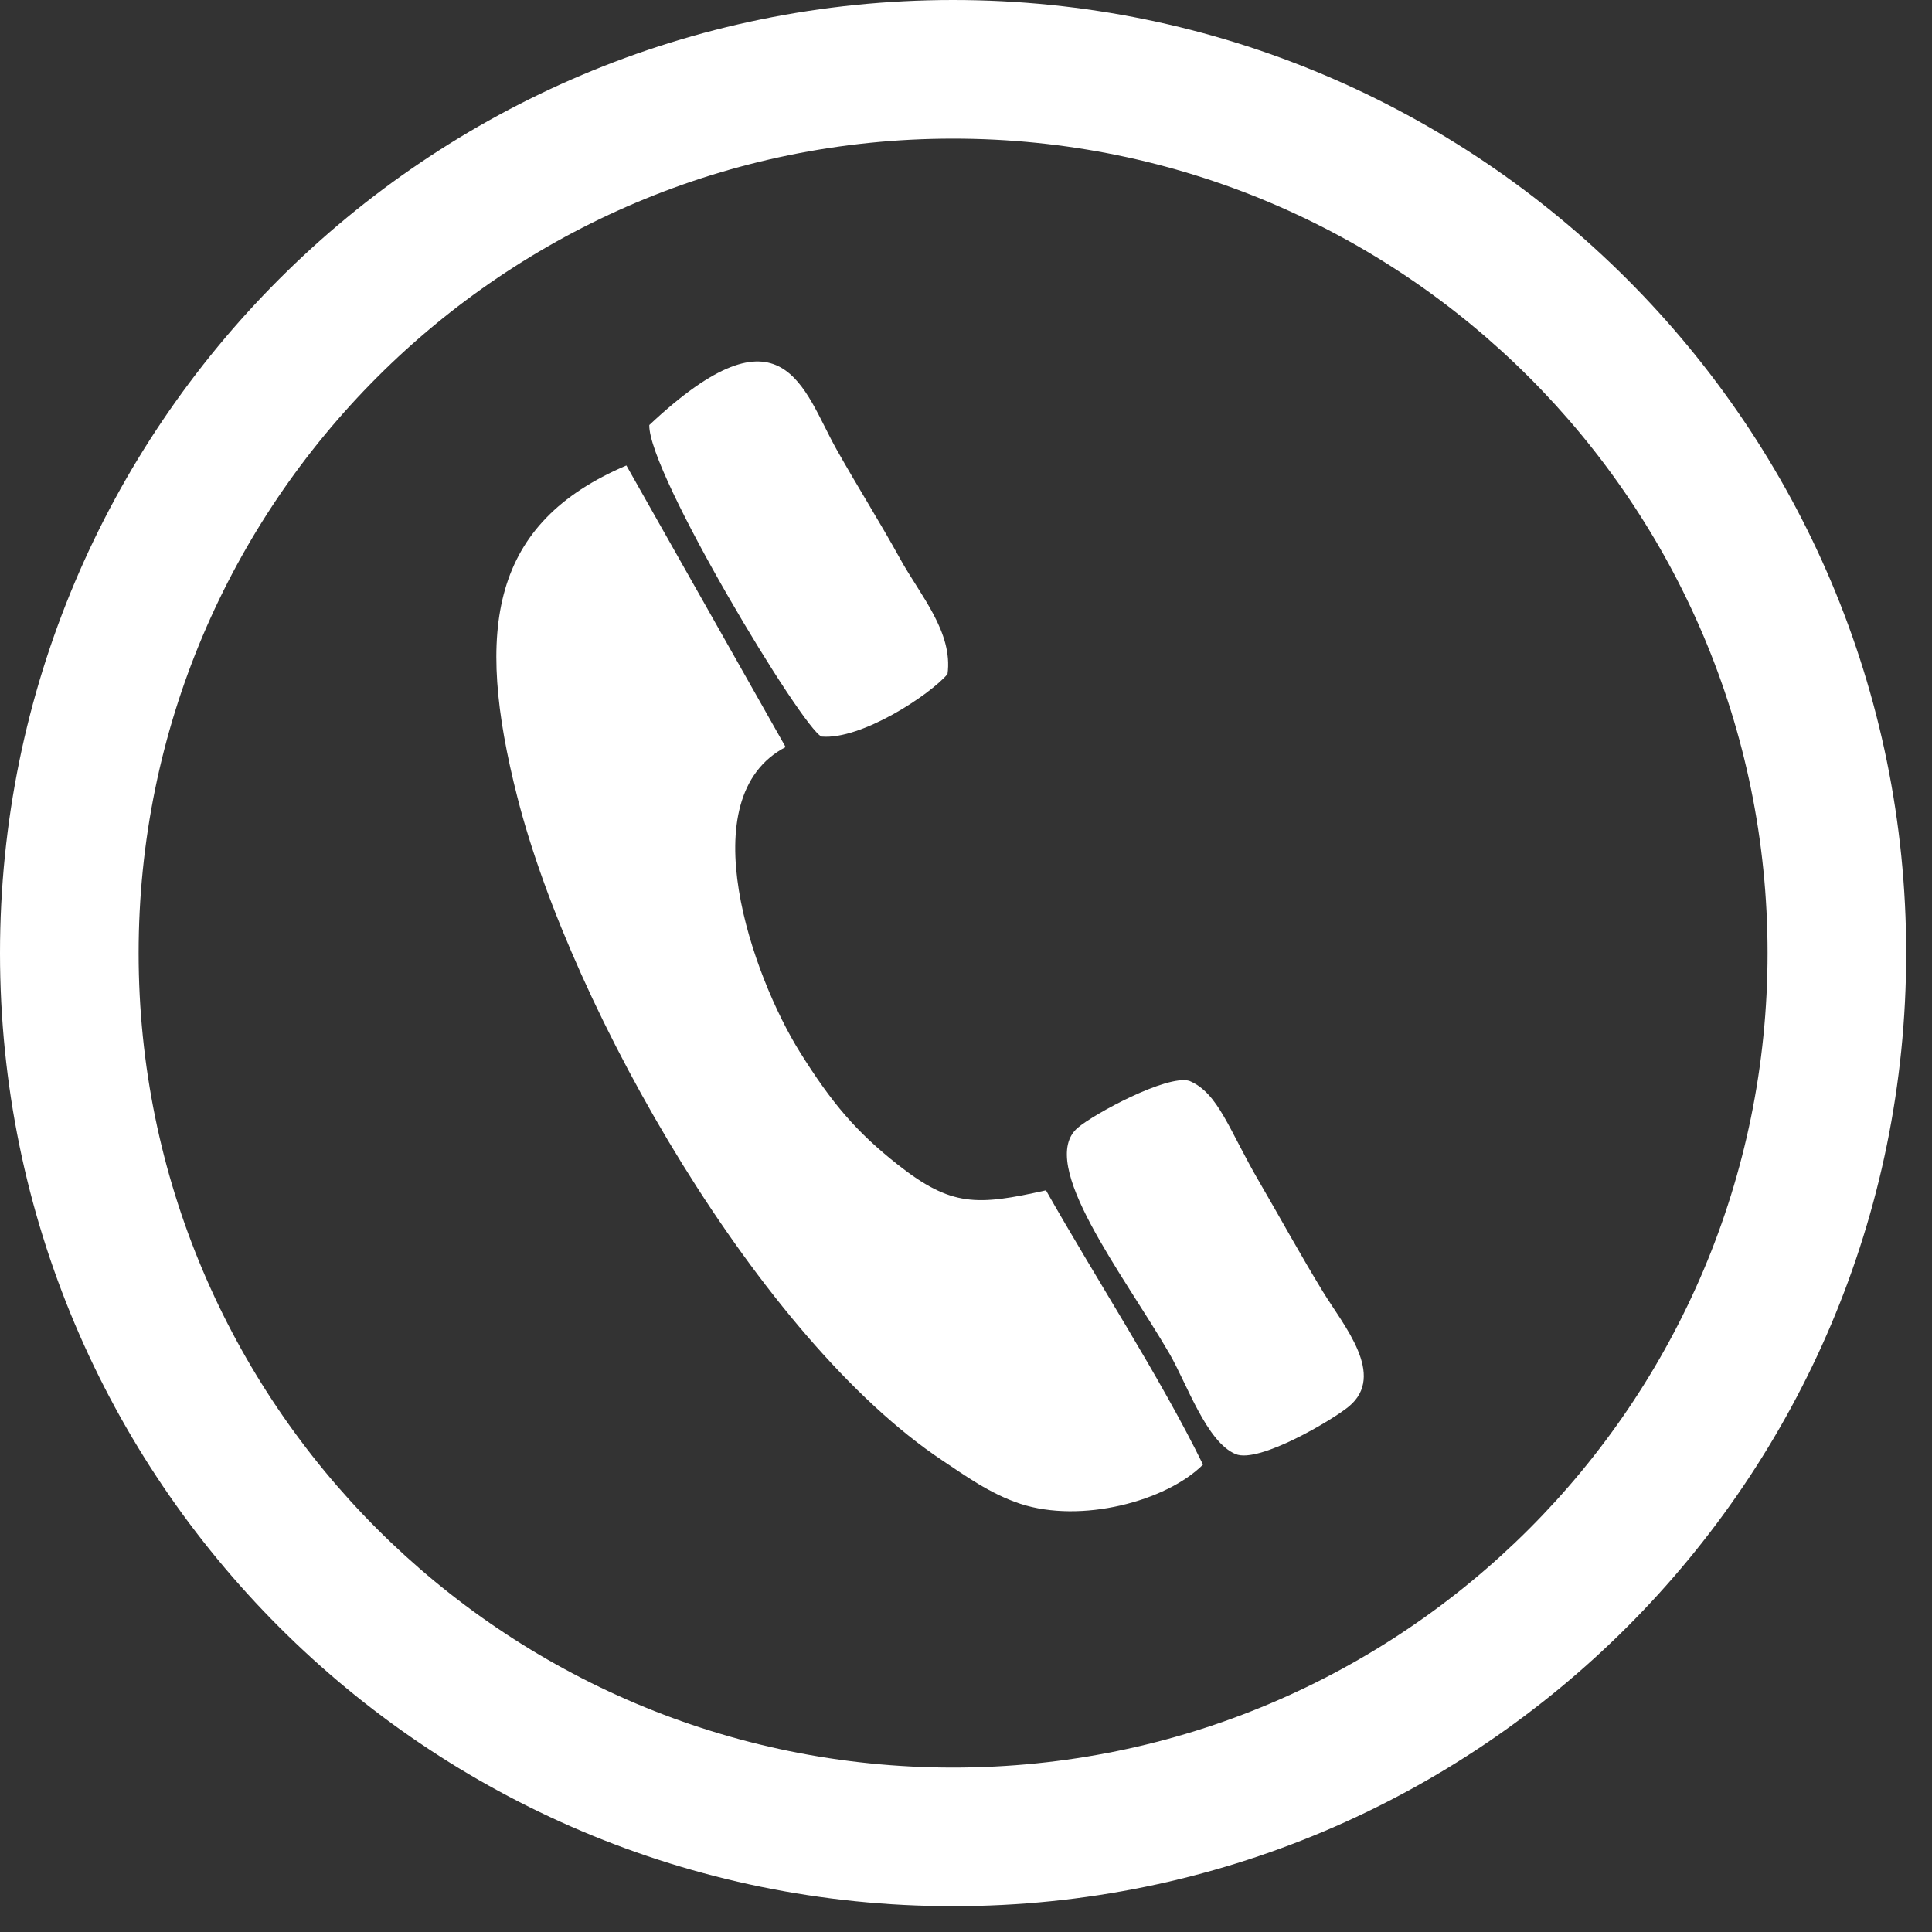 <?xml version="1.0" encoding="UTF-8"?> <svg xmlns="http://www.w3.org/2000/svg" width="28" height="28" viewBox="0 0 28 28" fill="none"><rect x="0" y="0" width="28" height="28" fill="#333333" stroke="none"/> <path fill-rule="evenodd" clip-rule="evenodd" d="M13.813 27.626C6.184 27.626 0 21.442 0 13.813C0 6.184 6.184 0 13.813 0C21.442 0 27.626 6.184 27.626 13.813C27.626 21.442 21.442 27.626 13.813 27.626ZM13.813 2.009C20.332 2.009 25.617 7.294 25.617 13.813C25.617 20.332 20.332 25.617 13.813 25.617C7.294 25.617 2.009 20.332 2.009 13.813C2.009 7.294 7.294 2.009 13.813 2.009Z" fill="white"></path> <path fill-rule="evenodd" clip-rule="evenodd" d="M17.435 21.226C16.813 19.957 15.889 18.541 15.159 17.251C14.156 17.476 13.787 17.489 13.015 16.882C12.409 16.405 12.054 15.985 11.593 15.248C10.91 14.155 9.985 11.559 11.386 10.827L9.078 6.746C7.124 7.578 6.871 9.096 7.499 11.557C8.292 14.664 11.026 19.416 13.659 21.167C13.984 21.383 14.348 21.649 14.787 21.794C15.668 22.083 16.902 21.758 17.435 21.226H17.435Z" fill="white"></path> <path fill-rule="evenodd" clip-rule="evenodd" d="M17.235 15.664C16.909 15.574 15.857 16.141 15.619 16.345C15.019 16.86 16.284 18.474 16.948 19.617C17.2 20.051 17.487 20.901 17.908 21.074C18.247 21.213 19.318 20.576 19.55 20.383C20.094 19.93 19.47 19.207 19.172 18.719C18.833 18.163 18.574 17.684 18.249 17.126C17.811 16.376 17.658 15.839 17.235 15.664Z" fill="white"></path> <path fill-rule="evenodd" clip-rule="evenodd" d="M9.41 6.16C9.392 6.855 11.64 10.577 11.908 10.675C12.483 10.724 13.472 10.074 13.732 9.77C13.815 9.161 13.335 8.624 13.049 8.105C12.746 7.556 12.436 7.067 12.125 6.515C11.638 5.649 11.359 4.328 9.41 6.16V6.16Z" fill="white"></path> </svg> 